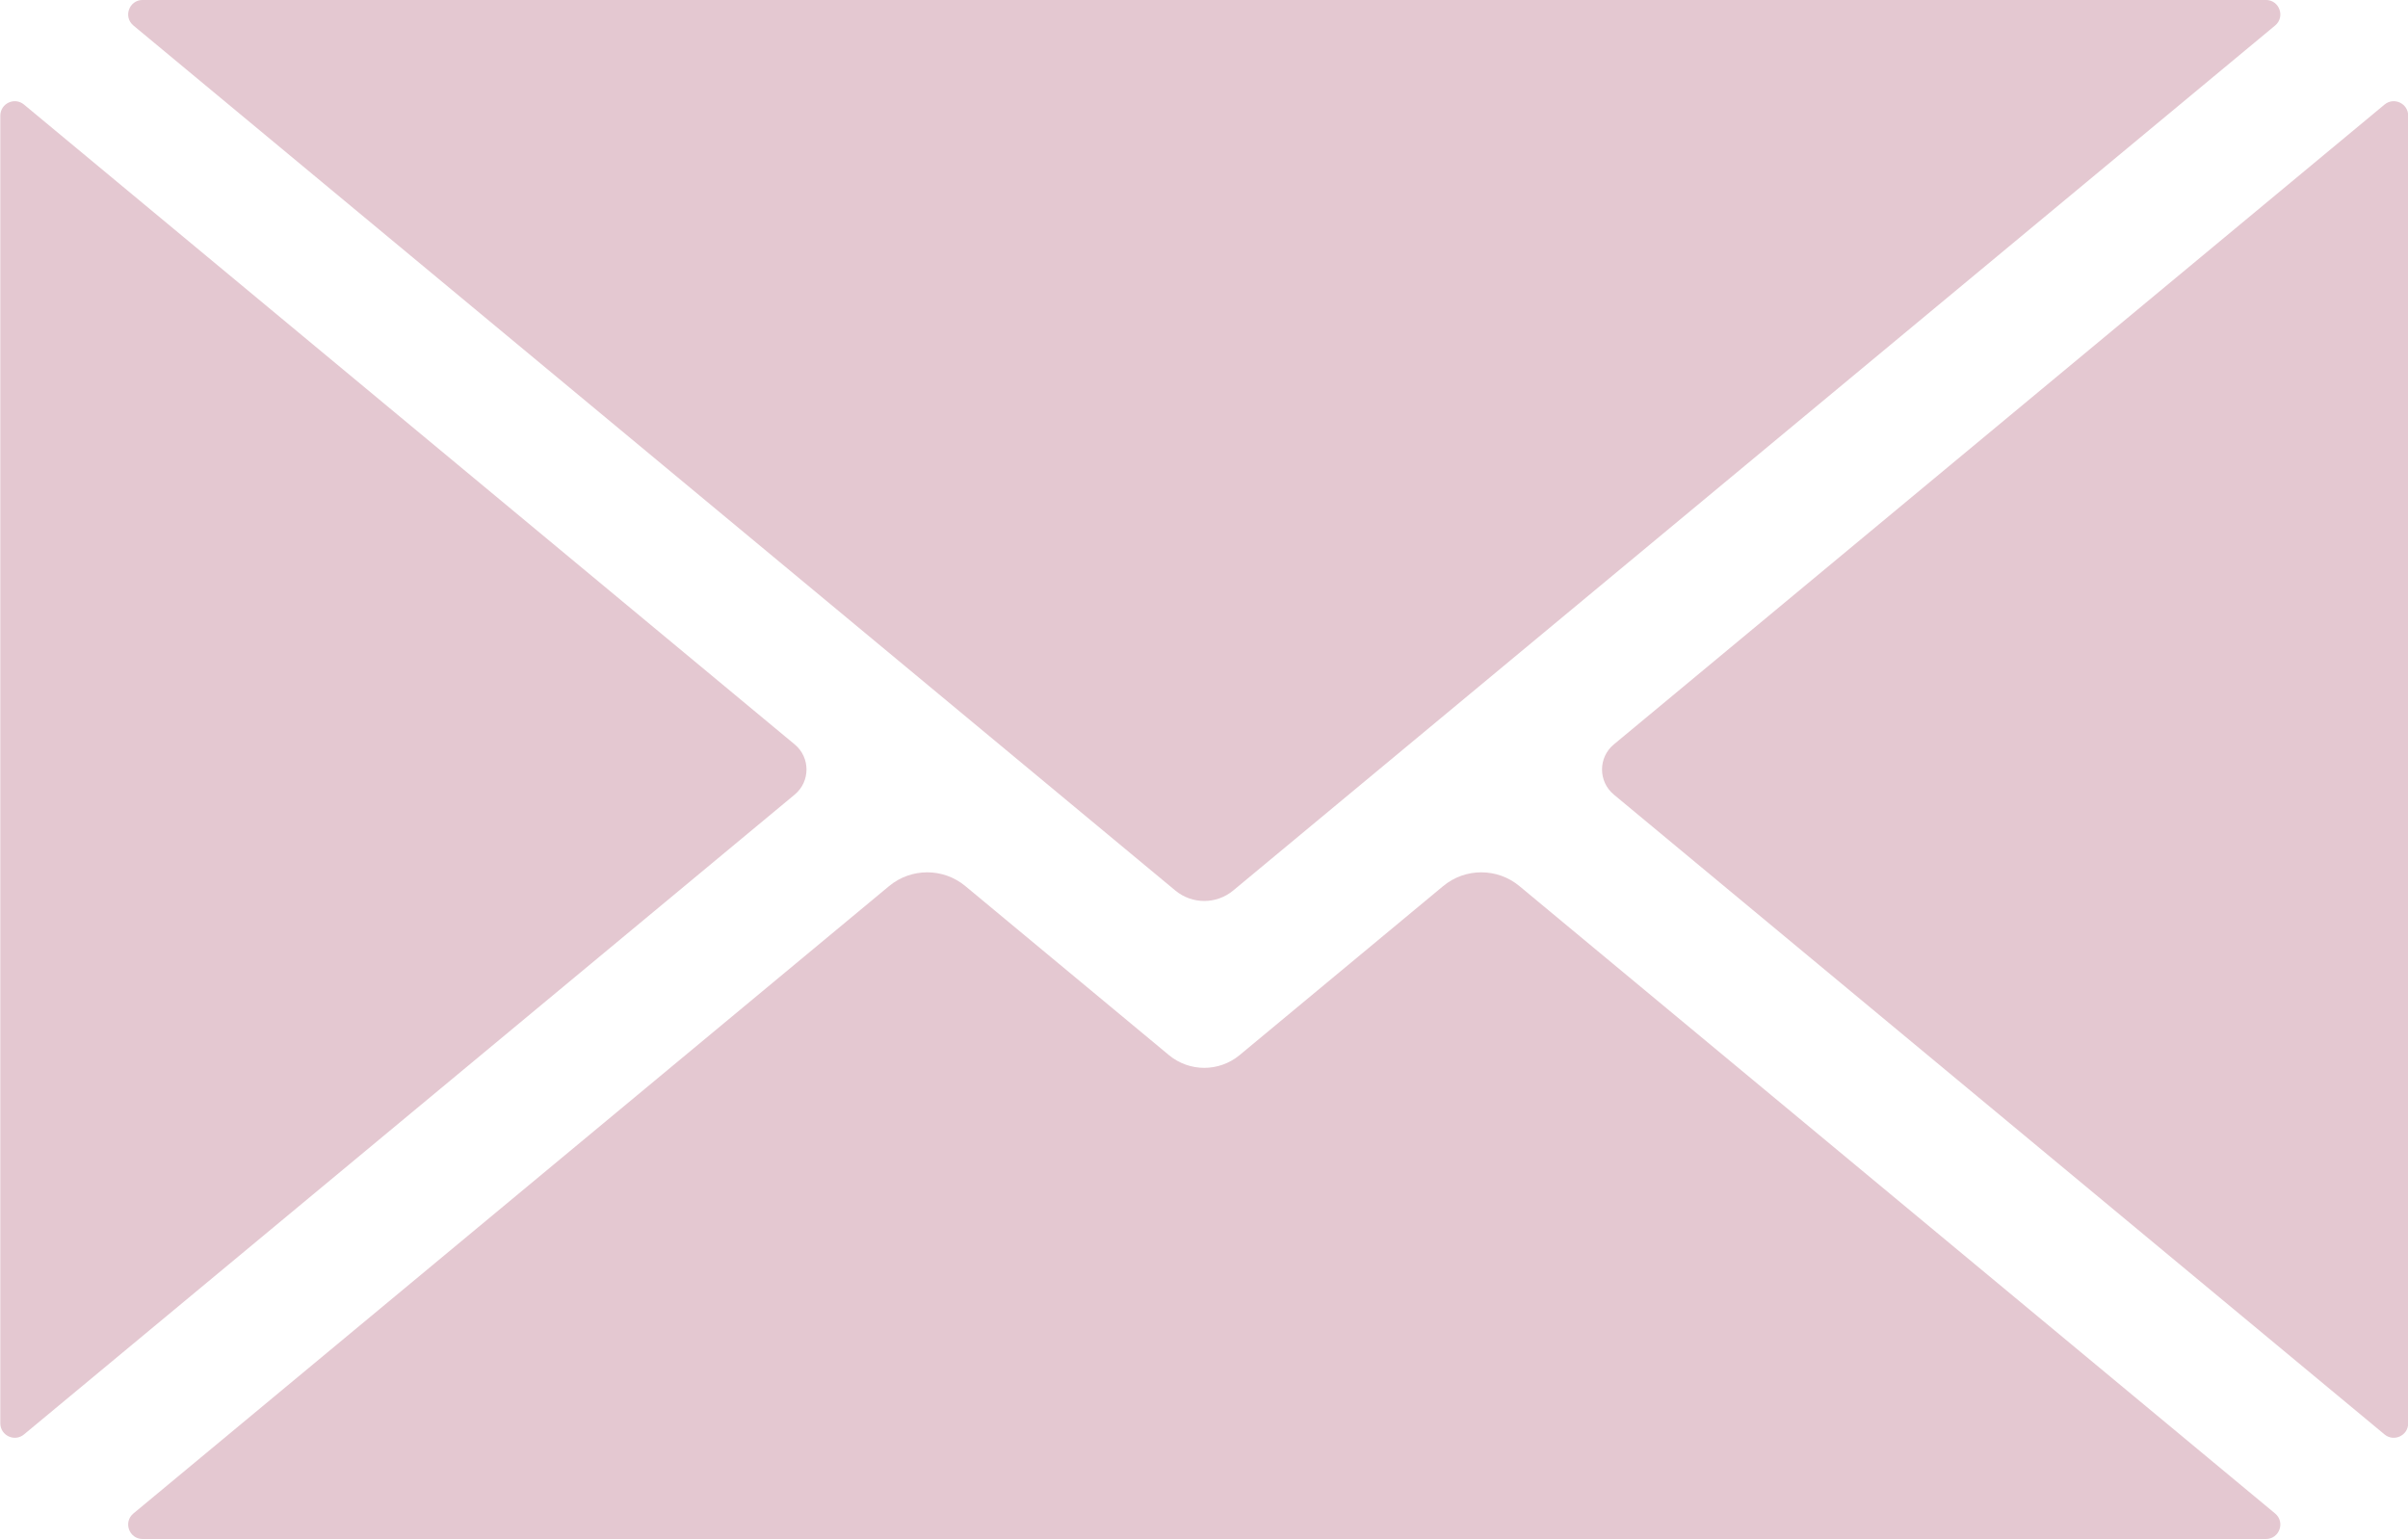 <?xml version="1.0" encoding="UTF-8" standalone="no"?><svg xmlns="http://www.w3.org/2000/svg" xmlns:xlink="http://www.w3.org/1999/xlink" fill="#000000" height="235.5" preserveAspectRatio="xMidYMid meet" version="1" viewBox="113.4 179.9 368.4 235.5" width="368.4" zoomAndPan="magnify"><g id="change1_1"><path d="M 461.469 411.477 L 345.852 315.477 C 342.473 312.672 337.574 312.672 334.195 315.477 L 303.047 341.34 C 299.91 343.941 295.367 343.941 292.234 341.34 L 261.086 315.477 C 257.707 312.672 252.809 312.672 249.426 315.477 L 133.809 411.477 C 132.219 412.797 133.152 415.383 135.223 415.383 L 460.059 415.383 C 462.125 415.383 463.059 412.797 461.469 411.477" fill="#e4c8d1"/><path d="M 234.984 293.805 L 117.07 195.898 C 115.633 194.703 113.449 195.727 113.449 197.598 L 113.449 397.68 C 113.449 399.551 115.633 400.574 117.07 399.383 L 234.984 301.477 C 237.387 299.48 237.387 295.797 234.984 293.805" fill="#e4c8d1"/><path d="M 133.812 183.805 L 293.215 316.16 C 295.781 318.289 299.5 318.289 302.062 316.16 L 461.469 183.805 C 463.059 182.484 462.125 179.895 460.059 179.895 L 135.223 179.895 C 133.152 179.895 132.219 182.484 133.812 183.805" fill="#e4c8d1"/><path d="M 478.211 195.898 L 360.297 293.805 C 357.895 295.797 357.895 299.48 360.297 301.477 L 478.211 399.383 C 479.648 400.574 481.828 399.555 481.828 397.684 L 481.828 197.598 C 481.828 195.727 479.648 194.703 478.211 195.898" fill="#e4c8d1"/></g></svg>
